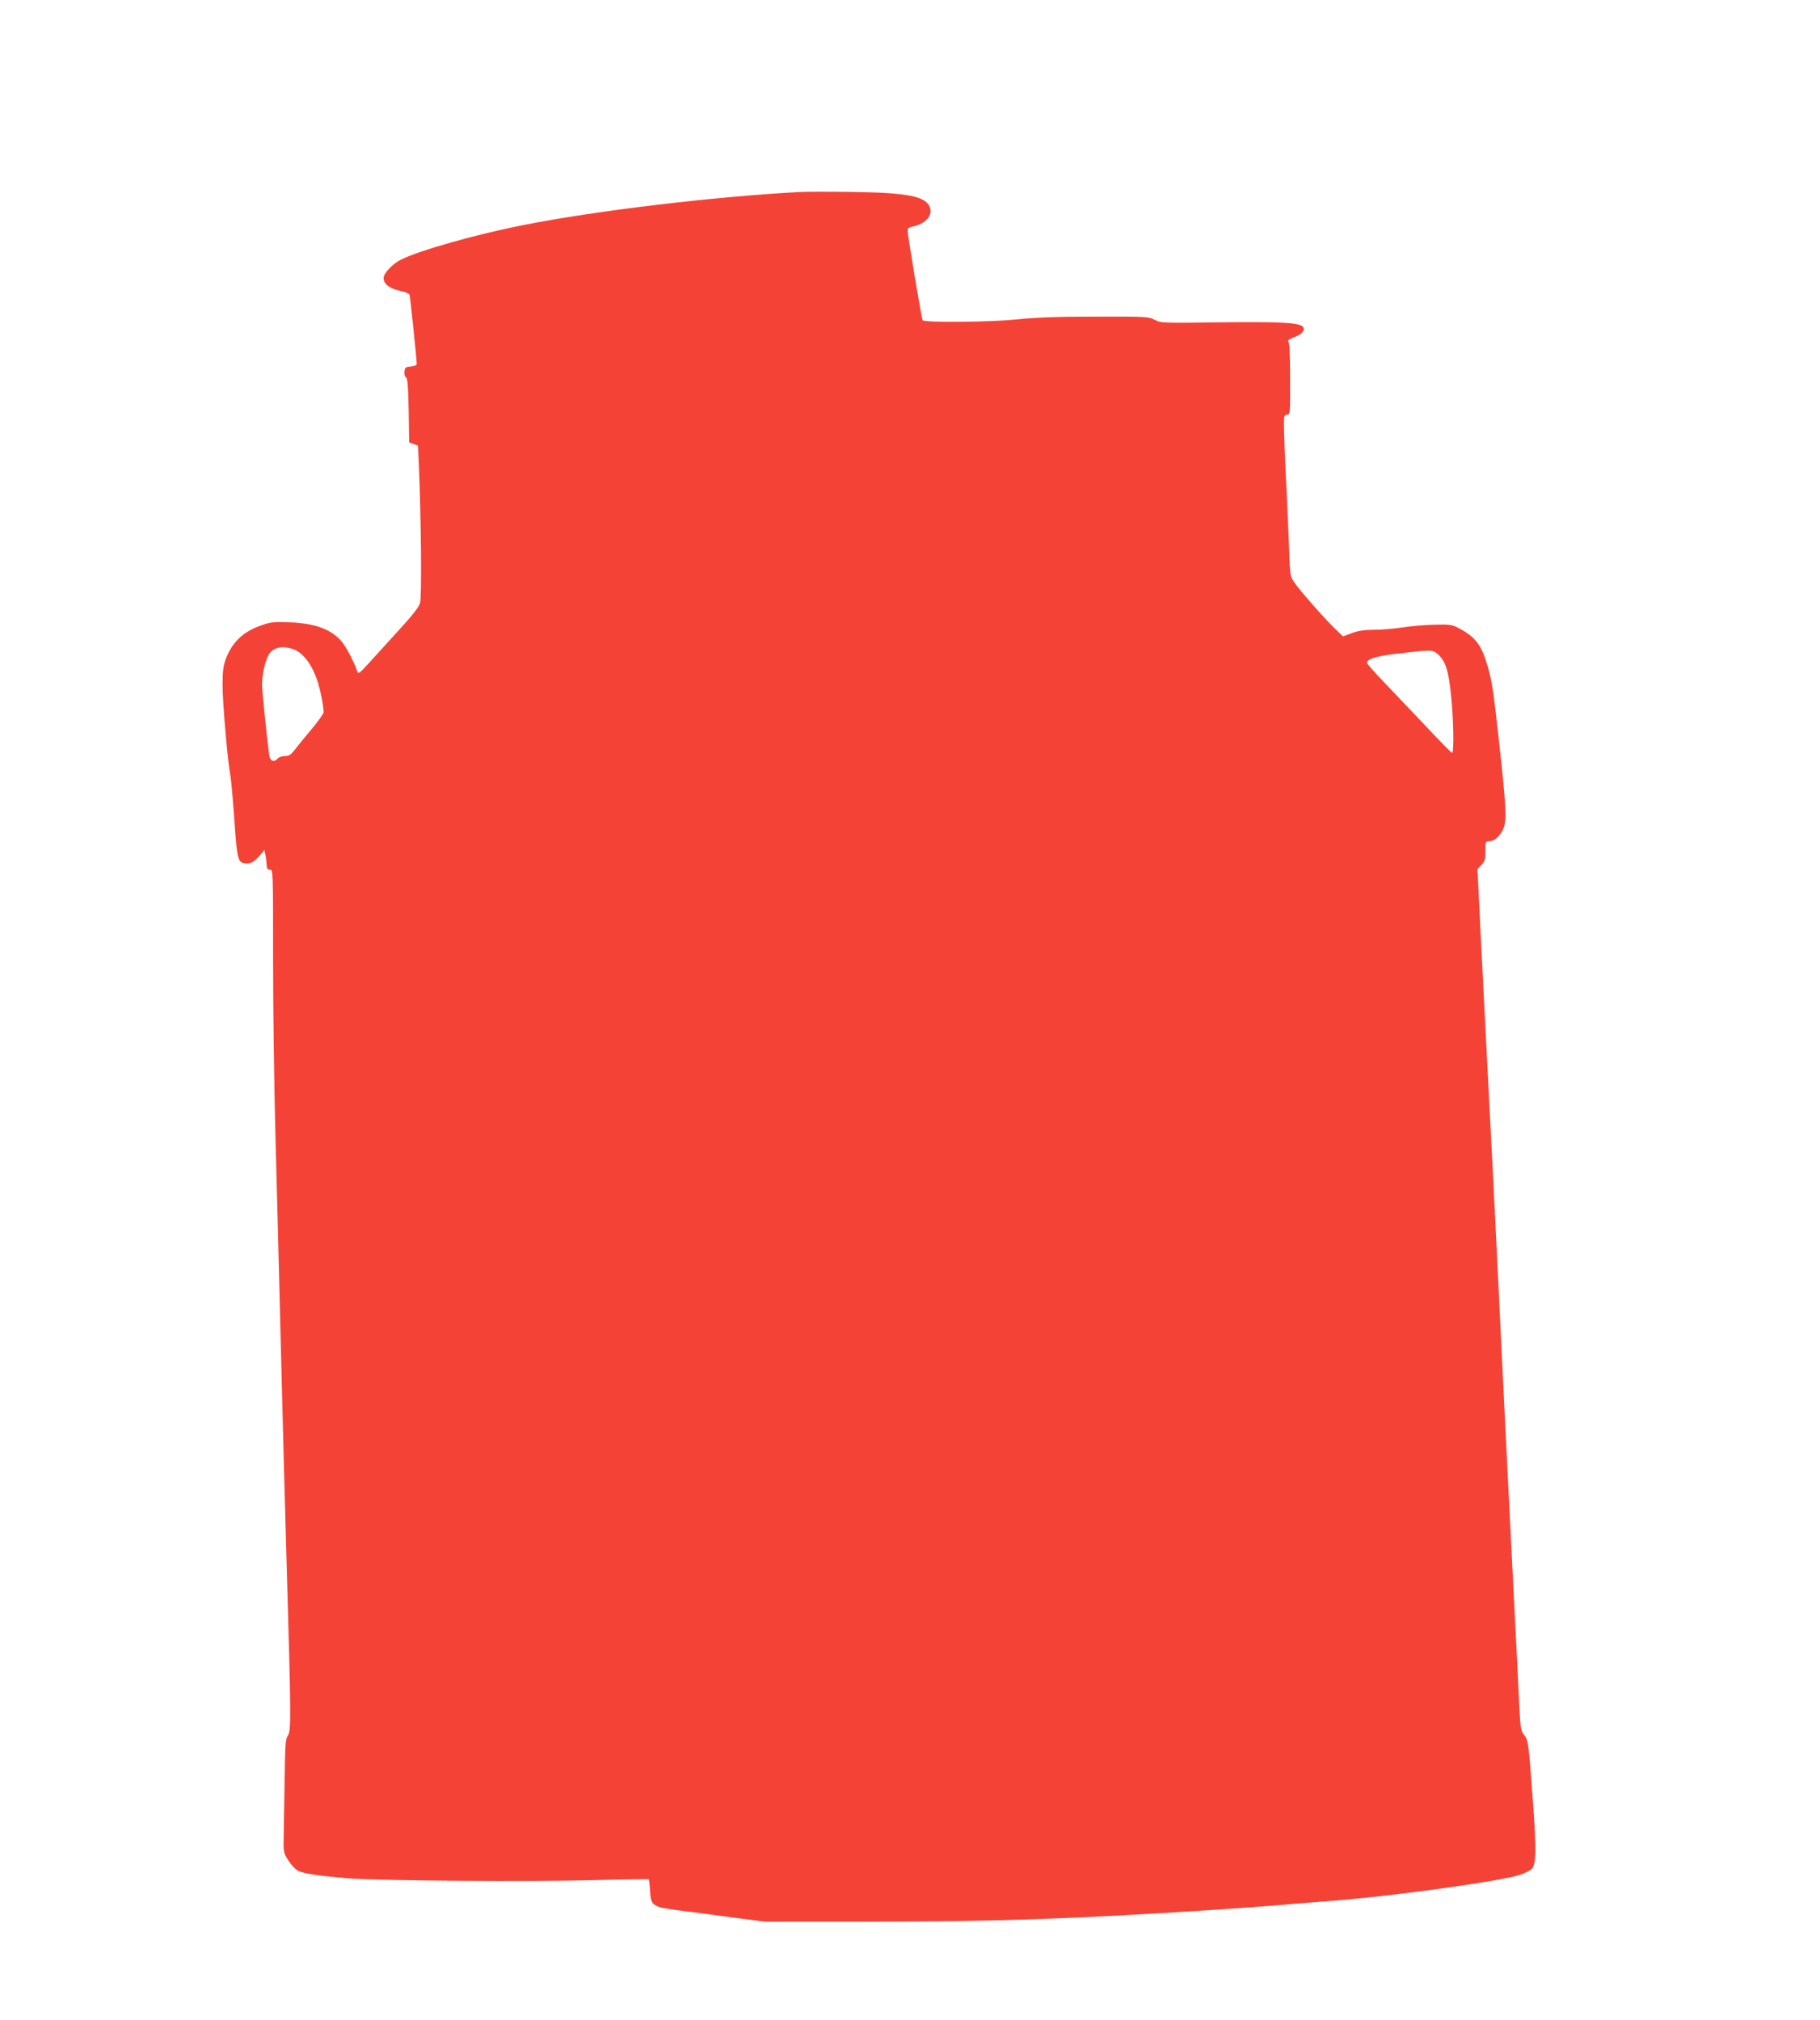 <?xml version="1.0" standalone="no"?>
<!DOCTYPE svg PUBLIC "-//W3C//DTD SVG 20010904//EN"
 "http://www.w3.org/TR/2001/REC-SVG-20010904/DTD/svg10.dtd">
<svg version="1.0" xmlns="http://www.w3.org/2000/svg"
 width="1153pt" height="1280pt" viewBox="0 0 1153 1280"
 preserveAspectRatio="xMidYMid meet">
<g transform="translate(0,1280) scale(0.1,-0.1)"
fill="#f44336" stroke="none">
<path d="M5075 11584 c-547 -29 -1296 -118 -1760 -210 -300 -59 -660 -161
-775 -219 -55 -28 -110 -87 -110 -117 0 -37 39 -67 102 -80 36 -7 60 -18 63
-27 4 -15 45 -408 45 -437 0 -8 -15 -14 -37 -16 -34 -3 -38 -6 -41 -32 -2 -16
2 -32 10 -37 10 -6 14 -56 17 -210 l3 -202 28 -10 28 -11 6 -135 c14 -335 18
-824 7 -862 -8 -26 -50 -80 -134 -171 -67 -74 -152 -167 -189 -208 -58 -64
-68 -72 -74 -55 -19 57 -67 149 -95 185 -65 81 -168 120 -329 127 -100 5 -123
2 -179 -17 -119 -40 -189 -106 -231 -216 -15 -41 -20 -79 -20 -161 -1 -107 32
-486 50 -581 5 -26 16 -154 25 -283 18 -256 22 -269 80 -269 30 0 50 13 90 61
l20 24 6 -30 c4 -16 7 -45 8 -62 1 -26 5 -33 21 -33 20 0 20 -7 20 -572 0
-315 7 -818 15 -1118 8 -300 24 -914 35 -1365 11 -451 27 -1043 35 -1315 29
-1004 30 -1084 9 -1115 -16 -24 -18 -58 -21 -294 -3 -146 -5 -307 -6 -357 -2
-85 0 -94 28 -139 17 -27 44 -57 60 -66 33 -19 129 -34 330 -50 192 -15 1159
-22 1550 -11 187 5 342 7 345 5 2 -2 6 -35 8 -74 6 -94 15 -101 178 -122 71
-9 224 -29 339 -45 l210 -27 660 0 c606 0 1014 10 1525 36 335 17 838 49 1015
64 94 8 260 22 370 30 382 28 1071 123 1209 165 35 11 71 29 80 39 28 31 30
114 7 431 -27 370 -29 386 -56 418 -19 24 -23 43 -29 162 -3 74 -26 533 -51
1020 -25 487 -56 1124 -70 1415 -14 292 -34 706 -45 920 -50 972 -61 1175 -80
1559 l-20 410 25 26 c21 22 25 36 25 88 0 59 1 62 24 62 34 0 71 34 91 82 21
53 16 145 -26 528 -38 346 -46 399 -74 497 -39 137 -78 188 -185 244 -40 21
-56 24 -154 21 -60 -1 -150 -9 -200 -17 -50 -8 -130 -15 -178 -15 -64 0 -102
-6 -144 -21 l-56 -21 -55 53 c-73 72 -221 241 -254 290 -26 37 -27 45 -33 226
-4 104 -11 269 -16 368 -5 99 -12 244 -14 322 -4 138 -4 142 17 145 21 3 21 7
20 232 0 156 -4 230 -12 235 -6 4 11 15 39 25 49 17 72 48 53 67 -25 25 -141
31 -513 27 -377 -5 -386 -5 -425 16 -38 20 -53 21 -375 20 -249 0 -378 -5
-502 -18 -162 -17 -577 -21 -593 -5 -6 7 -95 536 -95 569 0 13 10 21 33 25 82
18 129 72 107 124 -28 68 -142 90 -490 95 -140 2 -286 2 -325 0z m-3226 -2894
c64 -18 122 -90 159 -196 20 -57 42 -166 42 -206 0 -10 -35 -59 -78 -110 -43
-51 -91 -110 -106 -130 -23 -30 -35 -38 -61 -38 -18 0 -38 -7 -45 -15 -22 -27
-49 -18 -54 18 -16 117 -46 410 -46 452 0 63 22 156 44 190 28 42 78 55 145
35z m7253 -29 c54 -43 75 -105 91 -271 16 -156 19 -360 6 -360 -4 0 -78 75
-165 168 -88 92 -207 218 -266 280 -60 62 -108 117 -108 122 0 26 58 43 202
60 199 23 211 23 240 1z"/>
</g>
</svg>

